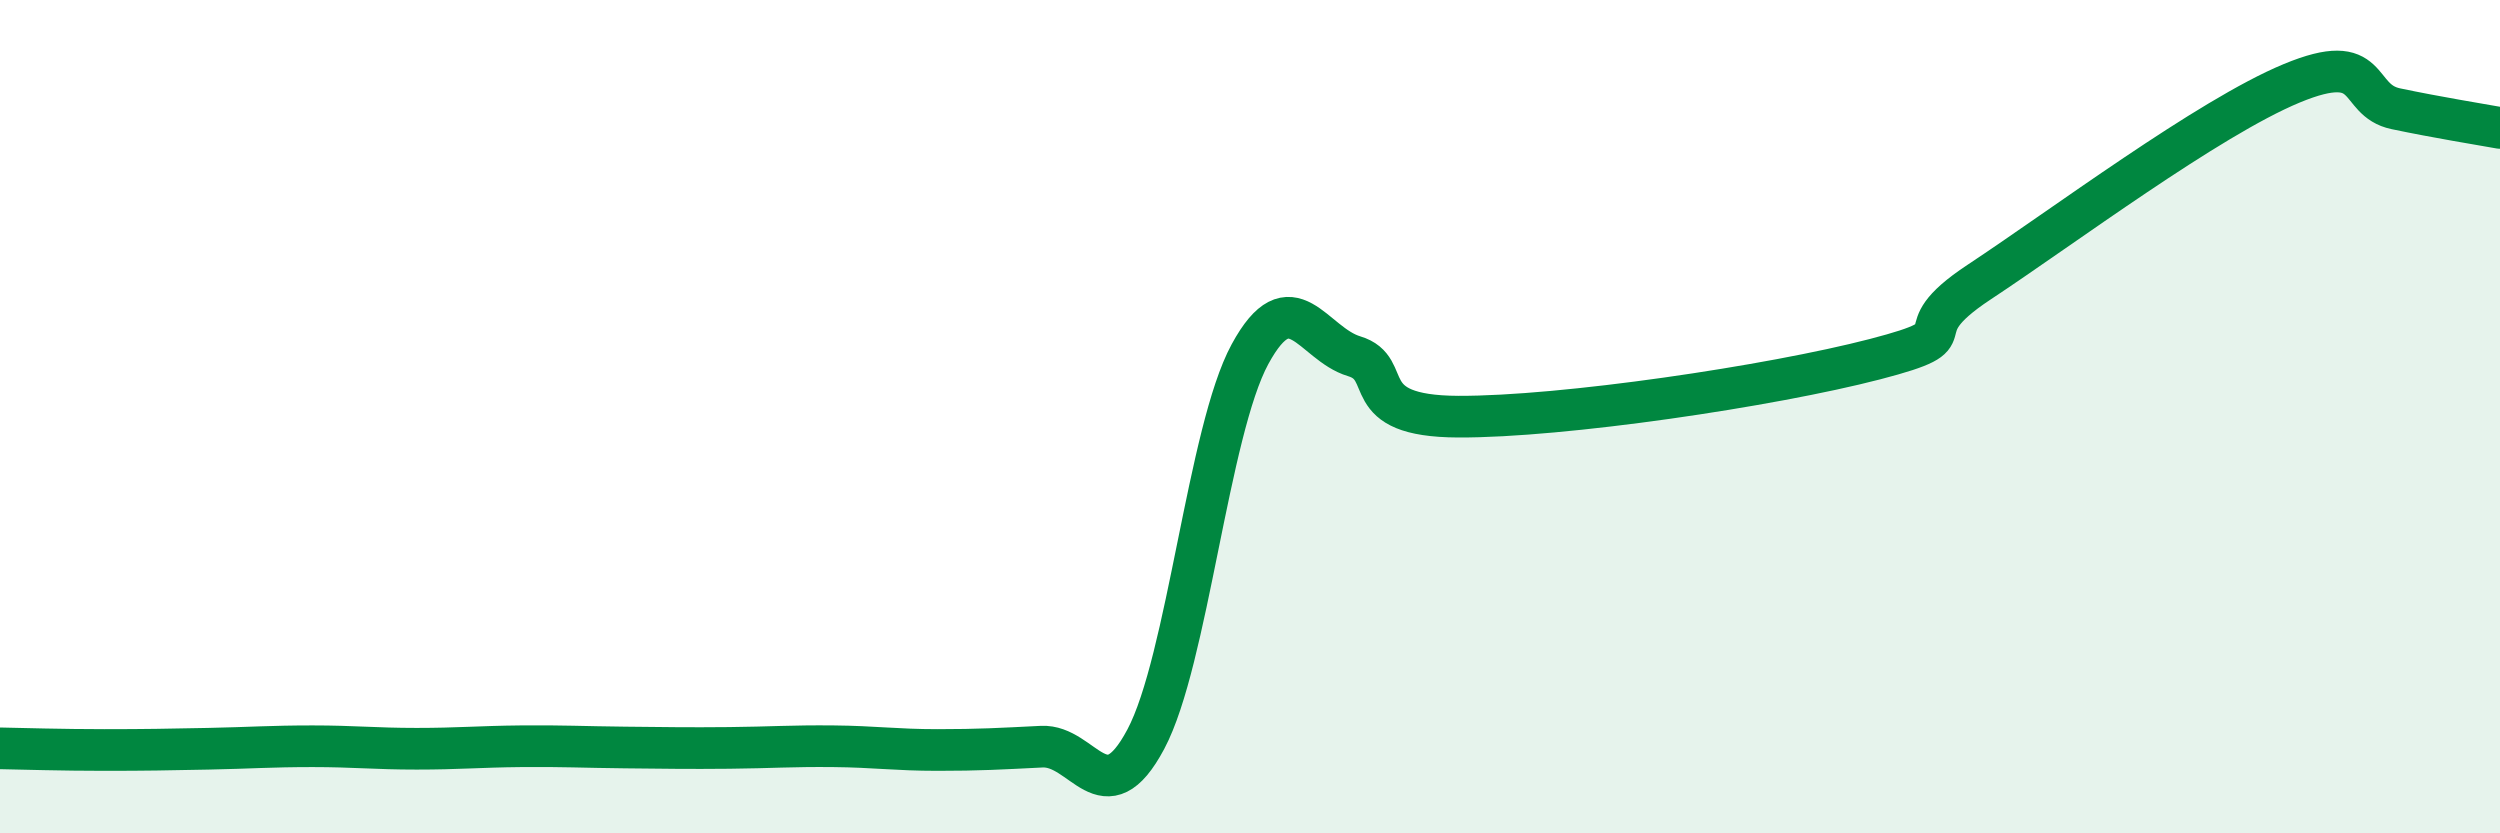 
    <svg width="60" height="20" viewBox="0 0 60 20" xmlns="http://www.w3.org/2000/svg">
      <path
        d="M 0,17.96 C 0.5,17.97 1.5,18 2.5,18 C 3.5,18 4,17.99 5,17.97 C 6,17.95 6.5,17.91 7.5,17.91 C 8.5,17.91 9,17.97 10,17.97 C 11,17.97 11.5,17.92 12.5,17.91 C 13.5,17.9 14,17.93 15,17.94 C 16,17.95 16.5,17.96 17.5,17.95 C 18.5,17.94 19,17.9 20,17.91 C 21,17.92 21.5,18 22.5,18 C 23.5,18 24,17.97 25,17.92 C 26,17.87 26.5,19.62 27.5,17.74 C 28.5,15.86 29,10.34 30,8.5 C 31,6.66 31.5,8.25 32.5,8.55 C 33.5,8.85 32.5,9.99 35,10 C 37.5,10.01 42.5,9.27 45,8.62 C 47.5,7.97 45.5,8.09 47.5,6.77 C 49.5,5.45 53,2.83 55,2 C 57,1.17 56.5,2.4 57.5,2.61 C 58.5,2.82 59.5,2.98 60,3.07L60 20L0 20Z"
        fill="#008740"
        opacity="0.1"
        stroke-linecap="round"
        stroke-linejoin="round"
      />
      <path
        d="M 0,17.96 C 0.5,17.97 1.5,18 2.5,18 C 3.5,18 4,17.99 5,17.97 C 6,17.95 6.5,17.91 7.5,17.91 C 8.5,17.91 9,17.97 10,17.97 C 11,17.97 11.5,17.92 12.5,17.91 C 13.5,17.9 14,17.93 15,17.94 C 16,17.95 16.5,17.96 17.5,17.95 C 18.5,17.94 19,17.9 20,17.91 C 21,17.92 21.5,18 22.5,18 C 23.5,18 24,17.97 25,17.92 C 26,17.87 26.5,19.62 27.5,17.74 C 28.5,15.86 29,10.34 30,8.5 C 31,6.66 31.5,8.25 32.5,8.55 C 33.5,8.85 32.5,9.99 35,10 C 37.5,10.01 42.5,9.27 45,8.62 C 47.5,7.97 45.5,8.09 47.5,6.77 C 49.5,5.45 53,2.83 55,2 C 57,1.17 56.5,2.4 57.5,2.61 C 58.5,2.82 59.5,2.98 60,3.07"
        stroke="#008740"
        stroke-width="1"
        fill="none"
        stroke-linecap="round"
        stroke-linejoin="round"
      />
    </svg>
  